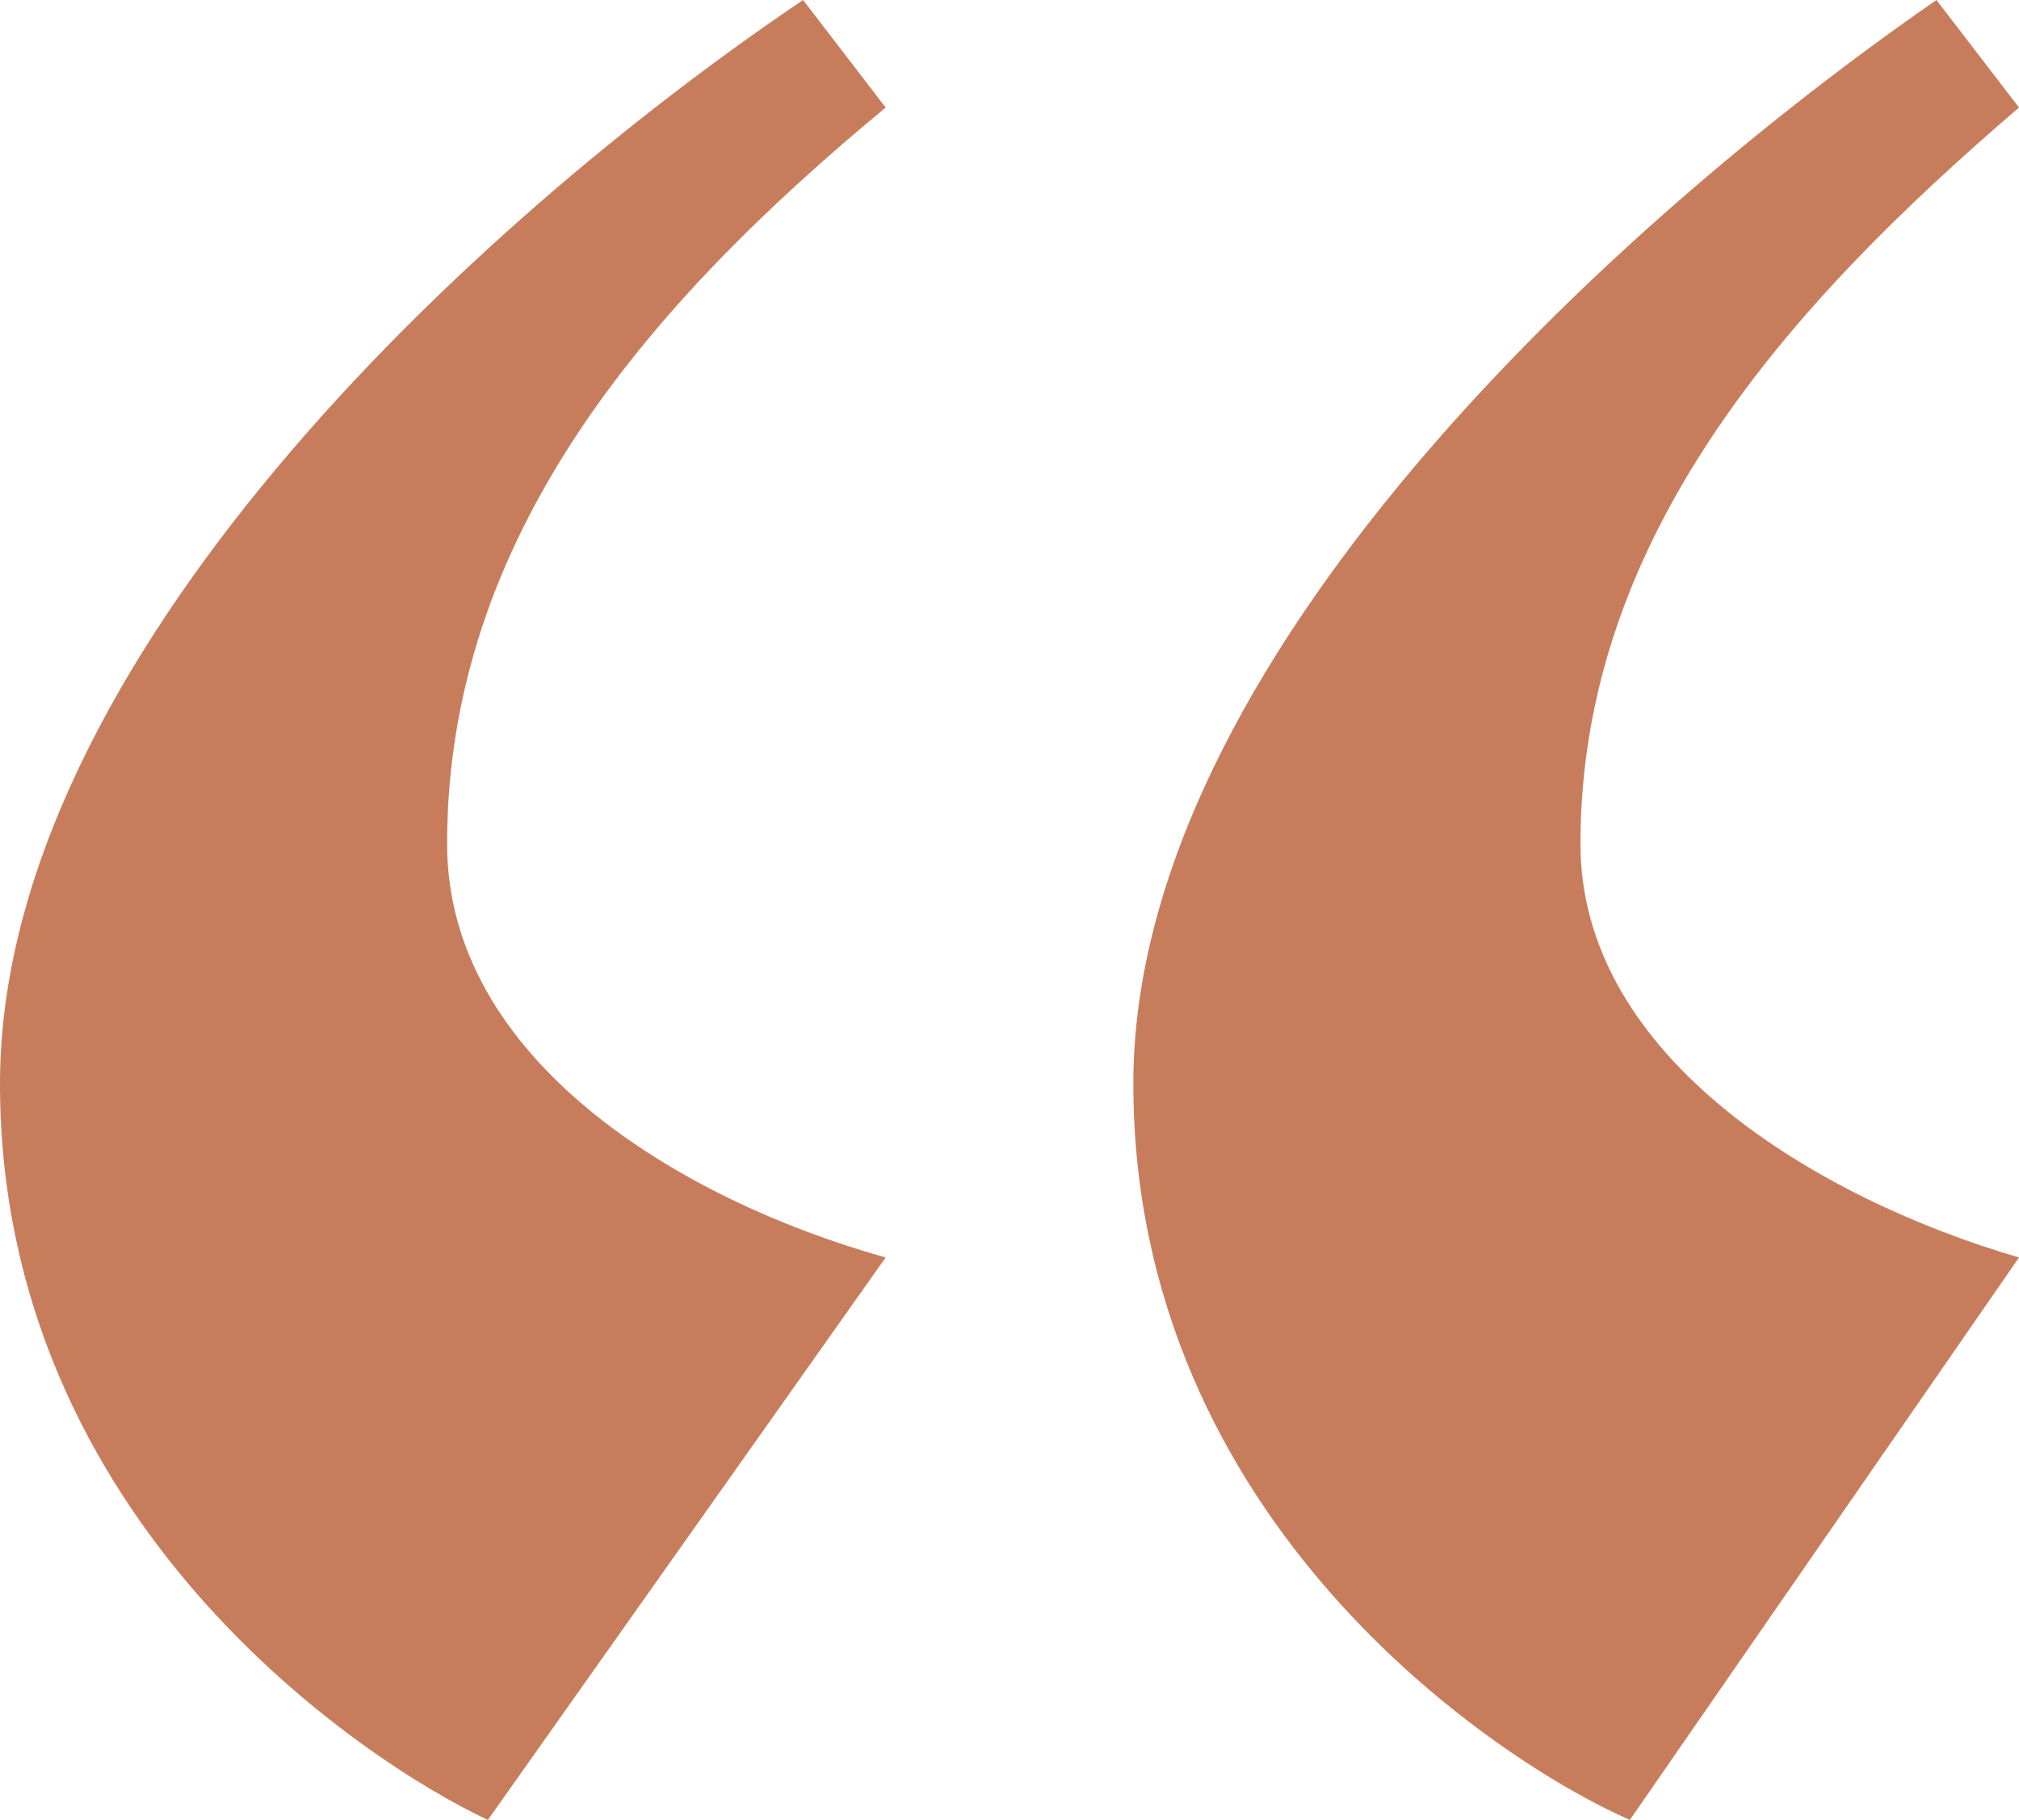<svg xmlns="http://www.w3.org/2000/svg" width="26.9" height="24.254" viewBox="0 0 26.9 24.254">
  <path id="quote" d="M65,28.717c-2.646-.772-5.843-2.646-5.843-5.512,0-4.079,2.756-7.166,5.843-9.812L63.9,11.96C59.6,14.937,53.2,20.78,53.2,26.4c0,5.843,4.851,9.04,6.615,9.812Zm-15.1,0c-2.756-.772-5.843-2.646-5.843-5.512,0-4.079,2.646-7.166,5.843-9.812l-1.1-1.433C44.384,14.937,38.1,20.78,38.1,26.4c0,5.843,4.851,9.04,6.5,9.812Z" transform="translate(-38.1 -11.96)" fill="#c77d5b"/>
</svg>
